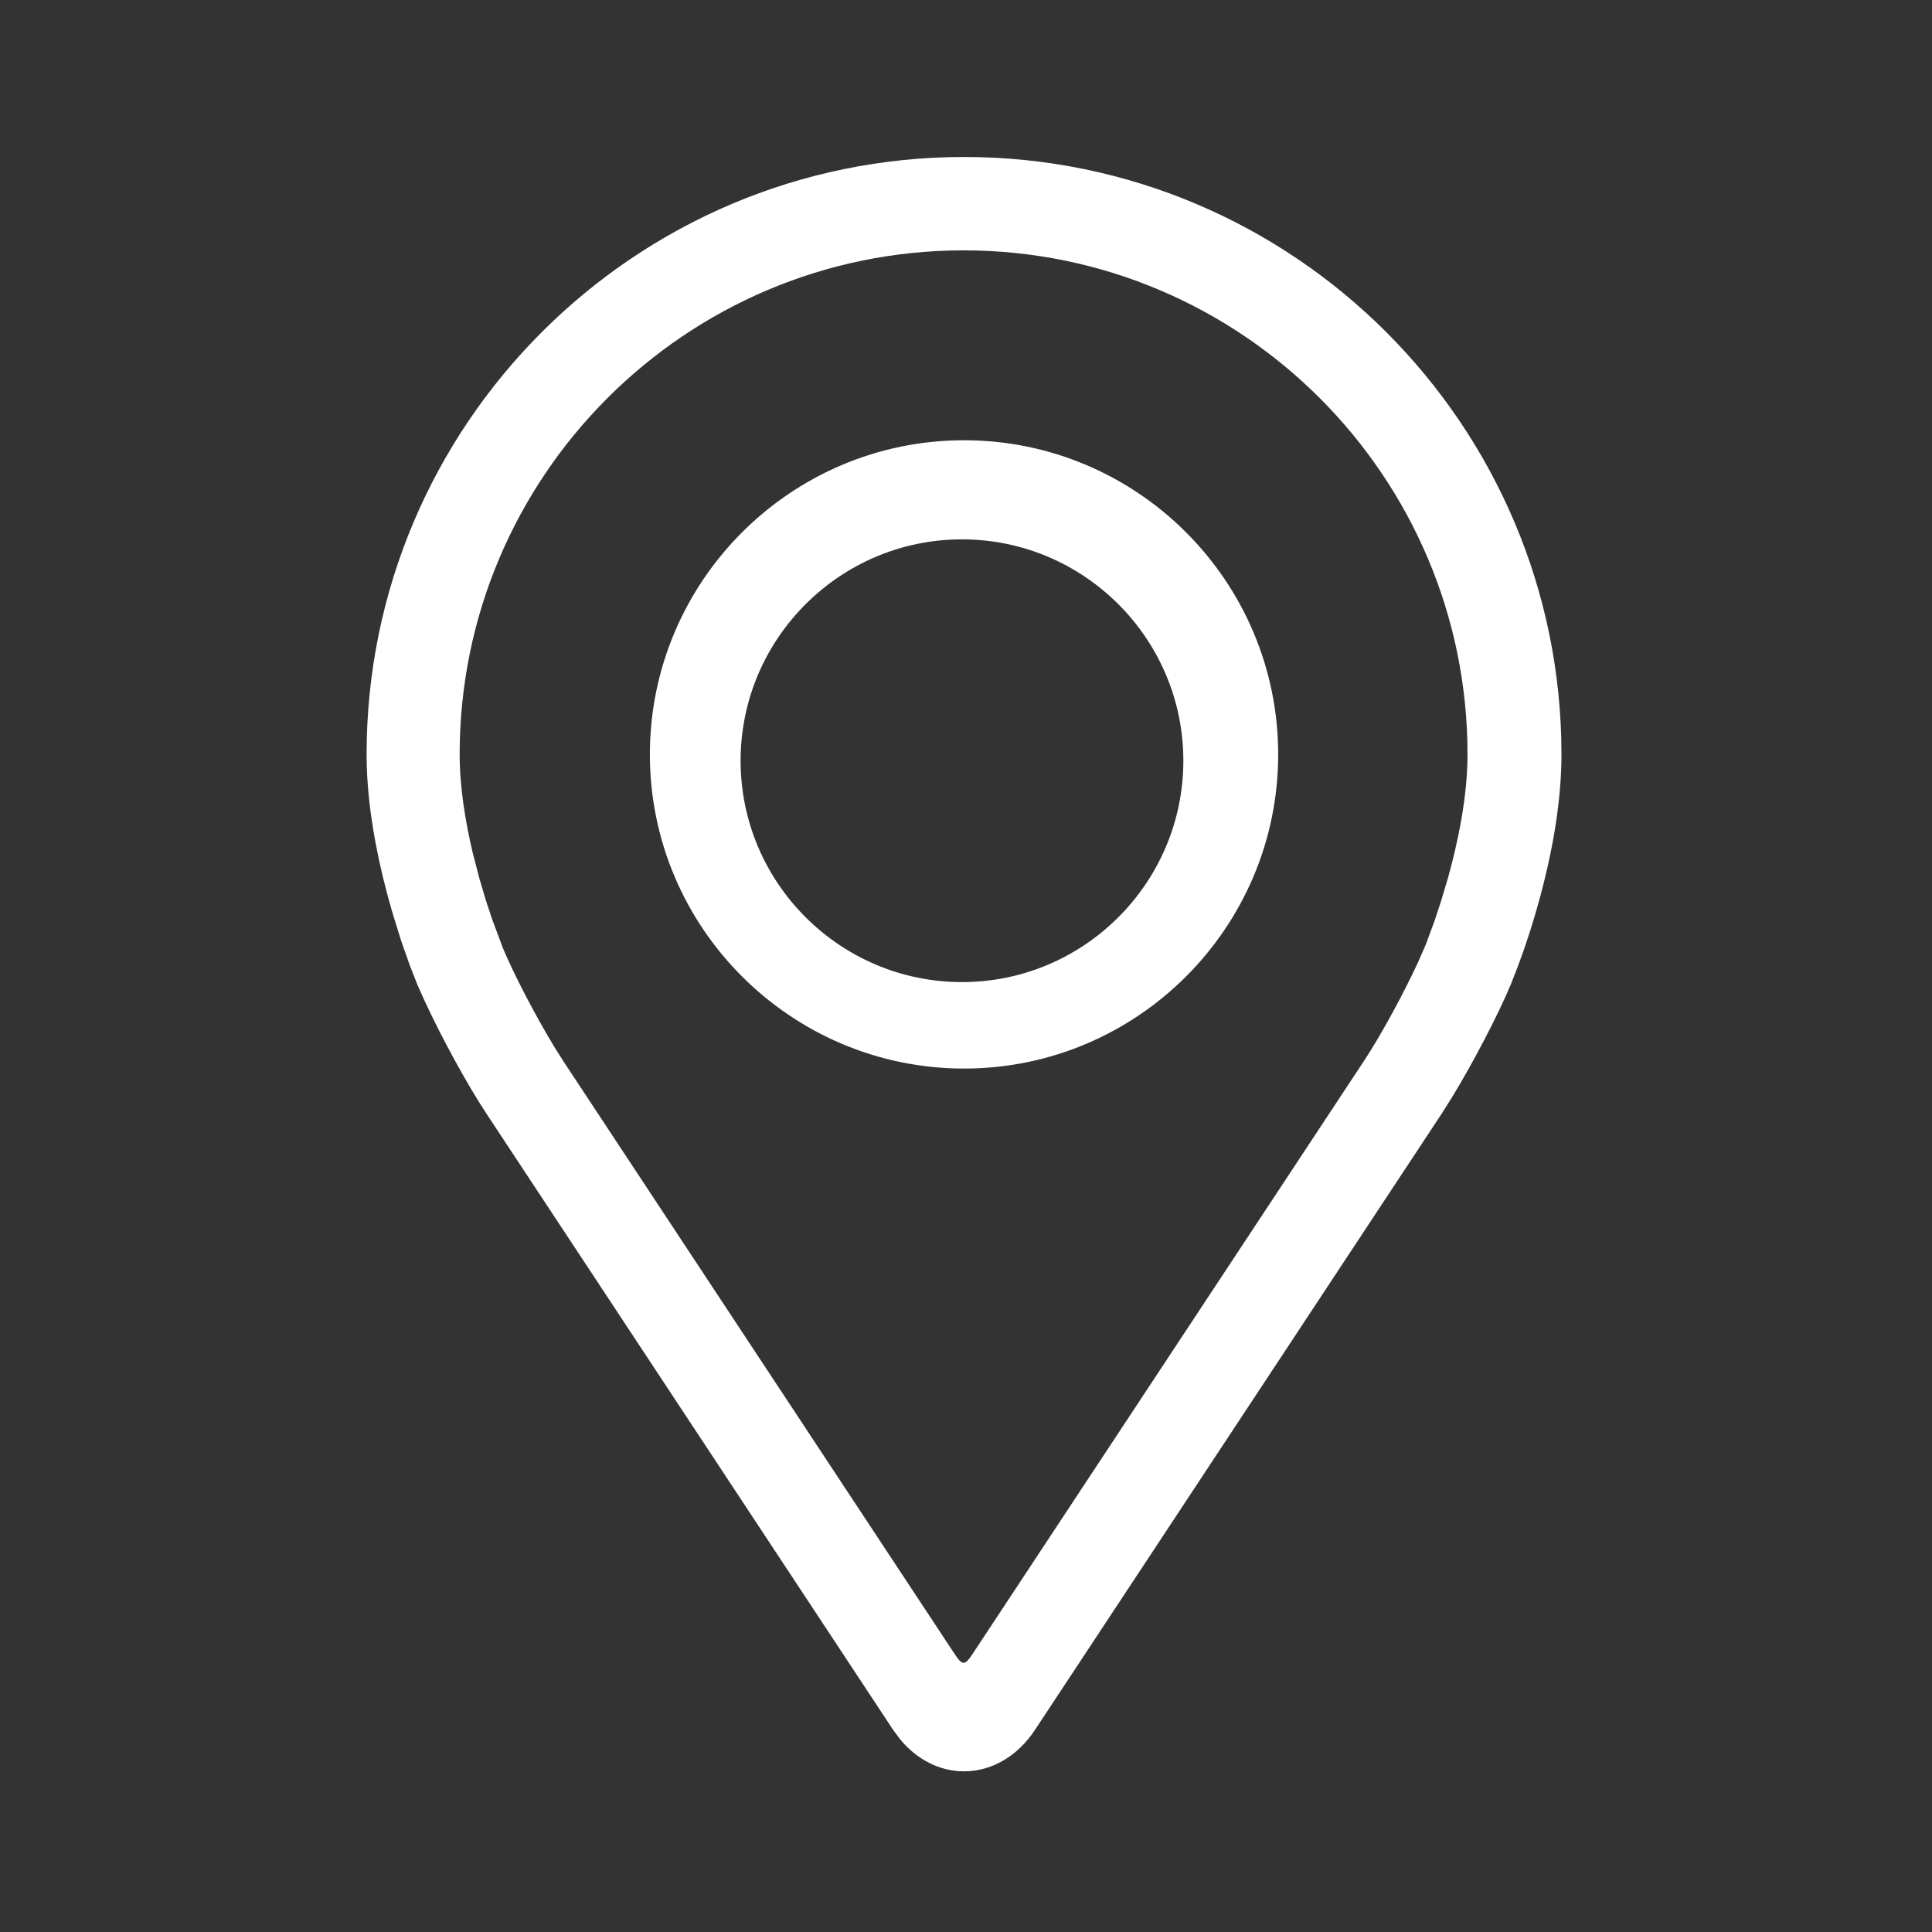 <?xml version="1.0" encoding="UTF-8"?>
<svg width="24px" height="24px" viewBox="0 0 24 24" version="1.1" xmlns="http://www.w3.org/2000/svg" xmlns:xlink="http://www.w3.org/1999/xlink">
    <rect x="0" y="0" width="24" height="24" fill="#333333" stroke="none"/>
    <title>01 Visual Language/02 Icons/01 System/Function/Pin@2x</title>
    <g id="01-Visual-Language/02-Icons/01-System/Function/Pin" stroke="none" stroke-width="1" fill="none" fill-rule="evenodd">
        <path d="M11.976,5.469 C9.824,5.469 8.073,7.22 8.073,9.372 C8.073,11.523 9.824,13.274 11.976,13.274 C14.128,13.274 15.878,11.523 15.878,9.372 C15.878,7.22 14.128,5.469 11.976,5.469 Z M11.976,1.95 C16.068,1.95 19.397,5.279 19.397,9.371 C19.397,9.915 19.301,10.511 19.136,11.126 C19.048,11.454 18.951,11.75 18.858,11.998 L18.768,12.229 C18.601,12.626 18.295,13.209 18.036,13.633 L17.912,13.83 L12.857,21.489 C12.641,21.816 12.32,22.004 11.976,22.004 C11.674,22.004 11.39,21.86 11.18,21.604 L11.094,21.488 L6.04,13.83 C5.801,13.468 5.486,12.889 5.278,12.44 L5.183,12.228 L5.087,11.982 L4.981,11.68 L4.869,11.317 C4.703,10.746 4.593,10.179 4.562,9.649 C4.557,9.555 4.554,9.462 4.554,9.371 C4.554,5.279 7.883,1.95 11.976,1.95 Z M11.97,3.11 C8.518,3.11 5.71,5.918 5.71,9.37 C5.71,9.781 5.782,10.213 5.873,10.597 L5.955,10.912 L5.955,10.912 L6.038,11.192 L6.038,11.192 L6.117,11.429 L6.117,11.429 L6.247,11.777 L6.247,11.777 C6.389,12.117 6.662,12.636 6.886,13.005 L6.994,13.176 L11.859,20.547 C11.941,20.671 11.975,20.689 12.044,20.6 L12.081,20.547 L16.946,13.176 C17.151,12.866 17.431,12.352 17.612,11.961 L17.712,11.733 L17.712,11.733 L17.823,11.432 L17.823,11.432 L17.901,11.195 L17.901,11.195 L17.985,10.914 C18.111,10.464 18.23,9.899 18.23,9.37 C18.23,5.918 15.422,3.11 11.97,3.11 Z M11.95,6.7 C13.466,6.7 14.7,7.934 14.7,9.45 C14.7,10.966 13.466,12.2 11.95,12.2 C10.434,12.2 9.2,10.966 9.2,9.45 C9.2,7.934 10.434,6.7 11.95,6.7 Z" id="🎨-Colour" fill="#FFFFFF"></path>
    </g>
</svg>